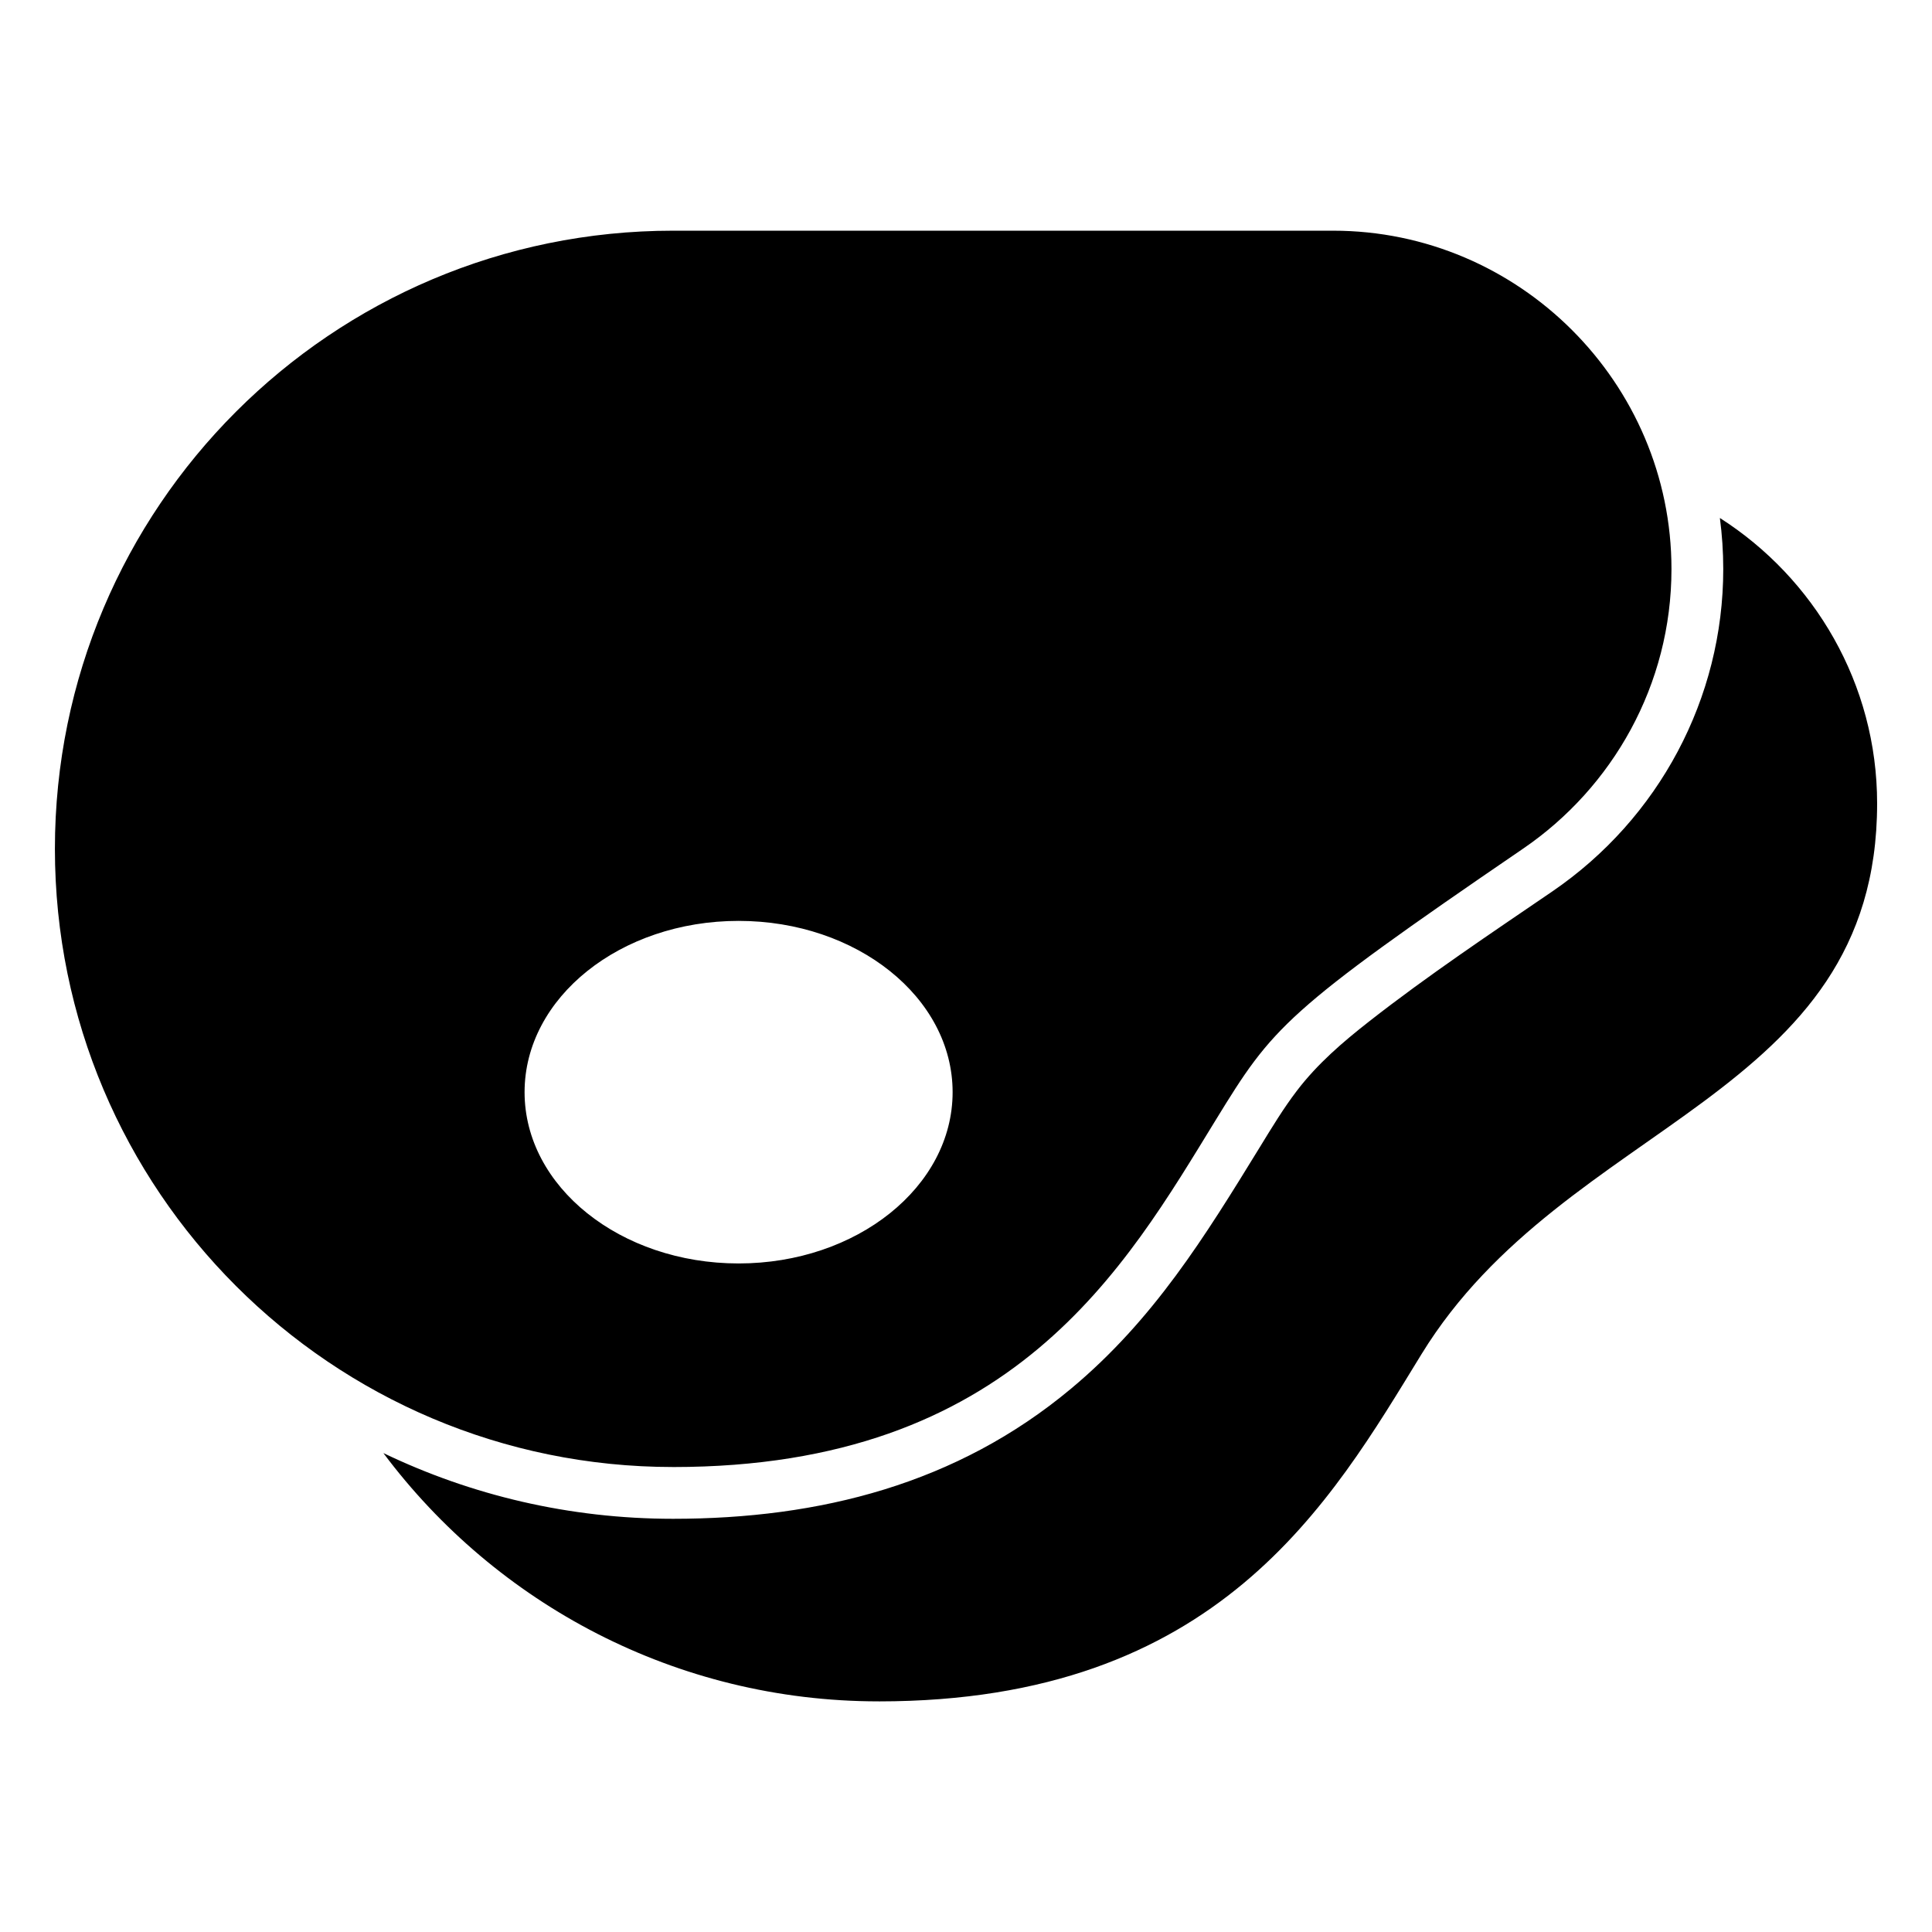 <?xml version="1.0" encoding="UTF-8"?>
<!-- Uploaded to: ICON Repo, www.svgrepo.com, Generator: ICON Repo Mixer Tools -->
<svg fill="#000000" width="800px" height="800px" version="1.1" viewBox="144 144 512 512" xmlns="http://www.w3.org/2000/svg">
 <path d="m376.87 594.88c-53.715 0-101.4-25.855-131.27-65.801 23.23 11.164 49.27 17.418 76.77 17.418 38.898 0 75.211-9.223 105.48-34.496 21.891-18.27 35.406-40.195 50.074-64.082 3.082-5.027 6.195-10.188 9.777-14.875 5.461-7.152 12.133-12.871 19.191-18.398 15.449-12.098 32.281-23.344 48.492-34.41 28.246-19.305 45.297-51.168 45.297-85.426 0-4.586-0.309-9.105-0.895-13.539 25 15.953 41.672 43.945 41.672 75.645 0 78.535-82.449 83.574-120.73 145.93-24.082 39.23-53.746 92.039-143.86 92.039zm-54.5-62.105c-90.477 0-163.82-73.348-163.82-163.82 0-90.473 73.348-163.82 163.82-163.82h174.91c49.316 0 89.676 40.352 89.676 89.676 0 30.691-15.625 57.91-39.316 74.09-63.332 43.266-66.312 47.234-81.414 71.84-24.082 39.23-53.746 92.039-143.86 92.039zm17.363-144.73c31.324 0 56.719 20.32 56.719 45.391 0 25.062-25.398 45.391-56.719 45.391-31.324 0-56.715-20.328-56.715-45.391 0-25.07 25.391-45.391 56.715-45.391z" fill-rule="evenodd"/>
</svg>